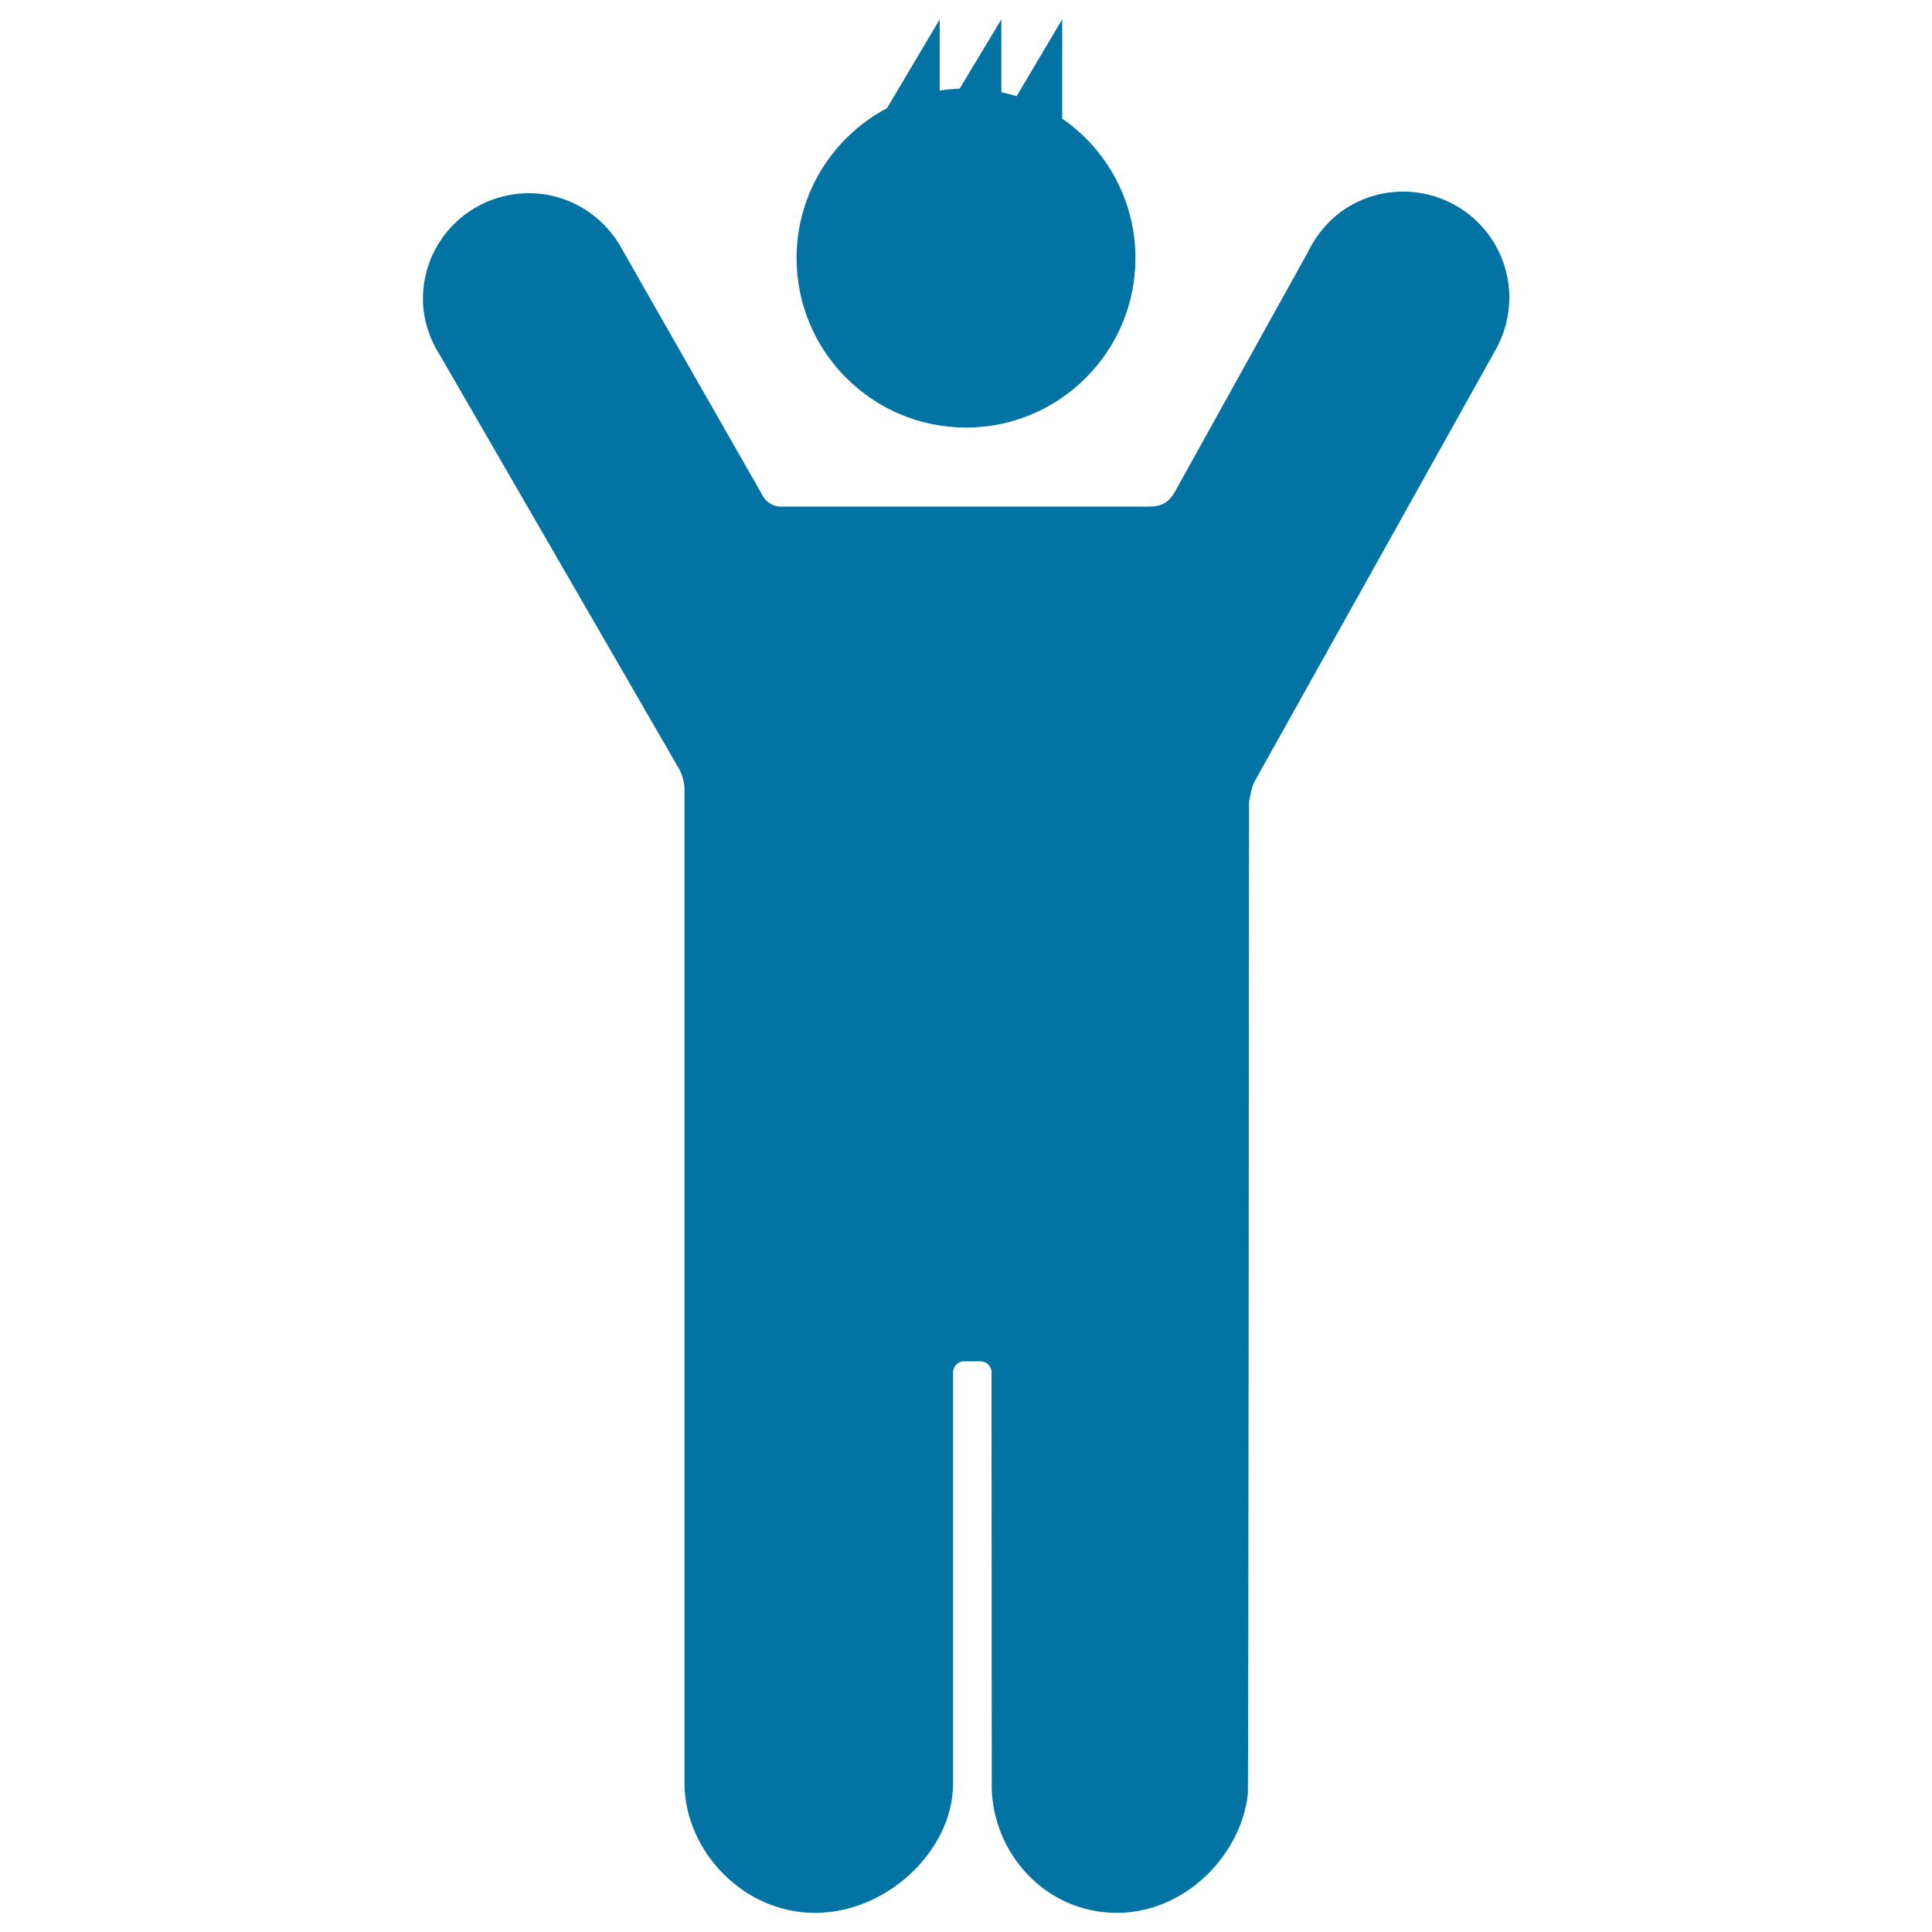 <svg xmlns="http://www.w3.org/2000/svg" viewBox="0 0 1000 1000" style="fill:#0273a2">
<title>Boy With Rised Arms SVG icon</title>
<g><g><path d="M645.9,928.5c0.3-3.1,0.6-513.3,0.6-513.3s1.2-7.9,2.8-10.6c0,0,123.3-220.7,124.8-223.5c9.4-16.6,9.8-37.7-0.7-55.3C757.7,99.8,724,91.4,698,107c-9.5,5.7-16.7,14.4-21.2,23.8l-68.7,123.8c-3.2,5.5-6.8,7.6-13.4,7.6H403.7c-3.1,0-6.9-2.2-8.5-4.9c0,0-72.2-126.4-73.7-129.2c-9.4-16.7-27.3-28.1-47.7-28.1c-30.3,0-54.9,24.4-54.9,54.7c0,11.1,3.7,21.3,9.3,30L351.5,398c1.6,2.7,2.8,7.4,2.8,10.6v515.3c0.5,34,30.2,66.2,67.5,66.2c37.3,0,70.9-32,71.5-66l0-213.8c0-3.1,2.5-5.7,5.7-5.7h8.5c3.1,0,5.7,2.5,5.7,5.7l0.1,214.7c0.5,34,27.6,65.1,64.9,65.1C613.3,990,642.3,960.5,645.9,928.5z"/><path d="M459.1,56c-27.8,14.7-46.8,43.9-46.8,77.6c0,48.4,39.3,87.7,87.7,87.7c48.4,0,87.7-39.3,87.7-87.7c0-29.9-15-56.4-37.9-72.2V10l-23.6,39.8c-2.6-0.8-5.2-1.5-7.9-2.1V10l-21.6,35.9c-3.5,0.1-6.9,0.4-10.3,1V10L459.1,56z"/></g></g>
</svg>